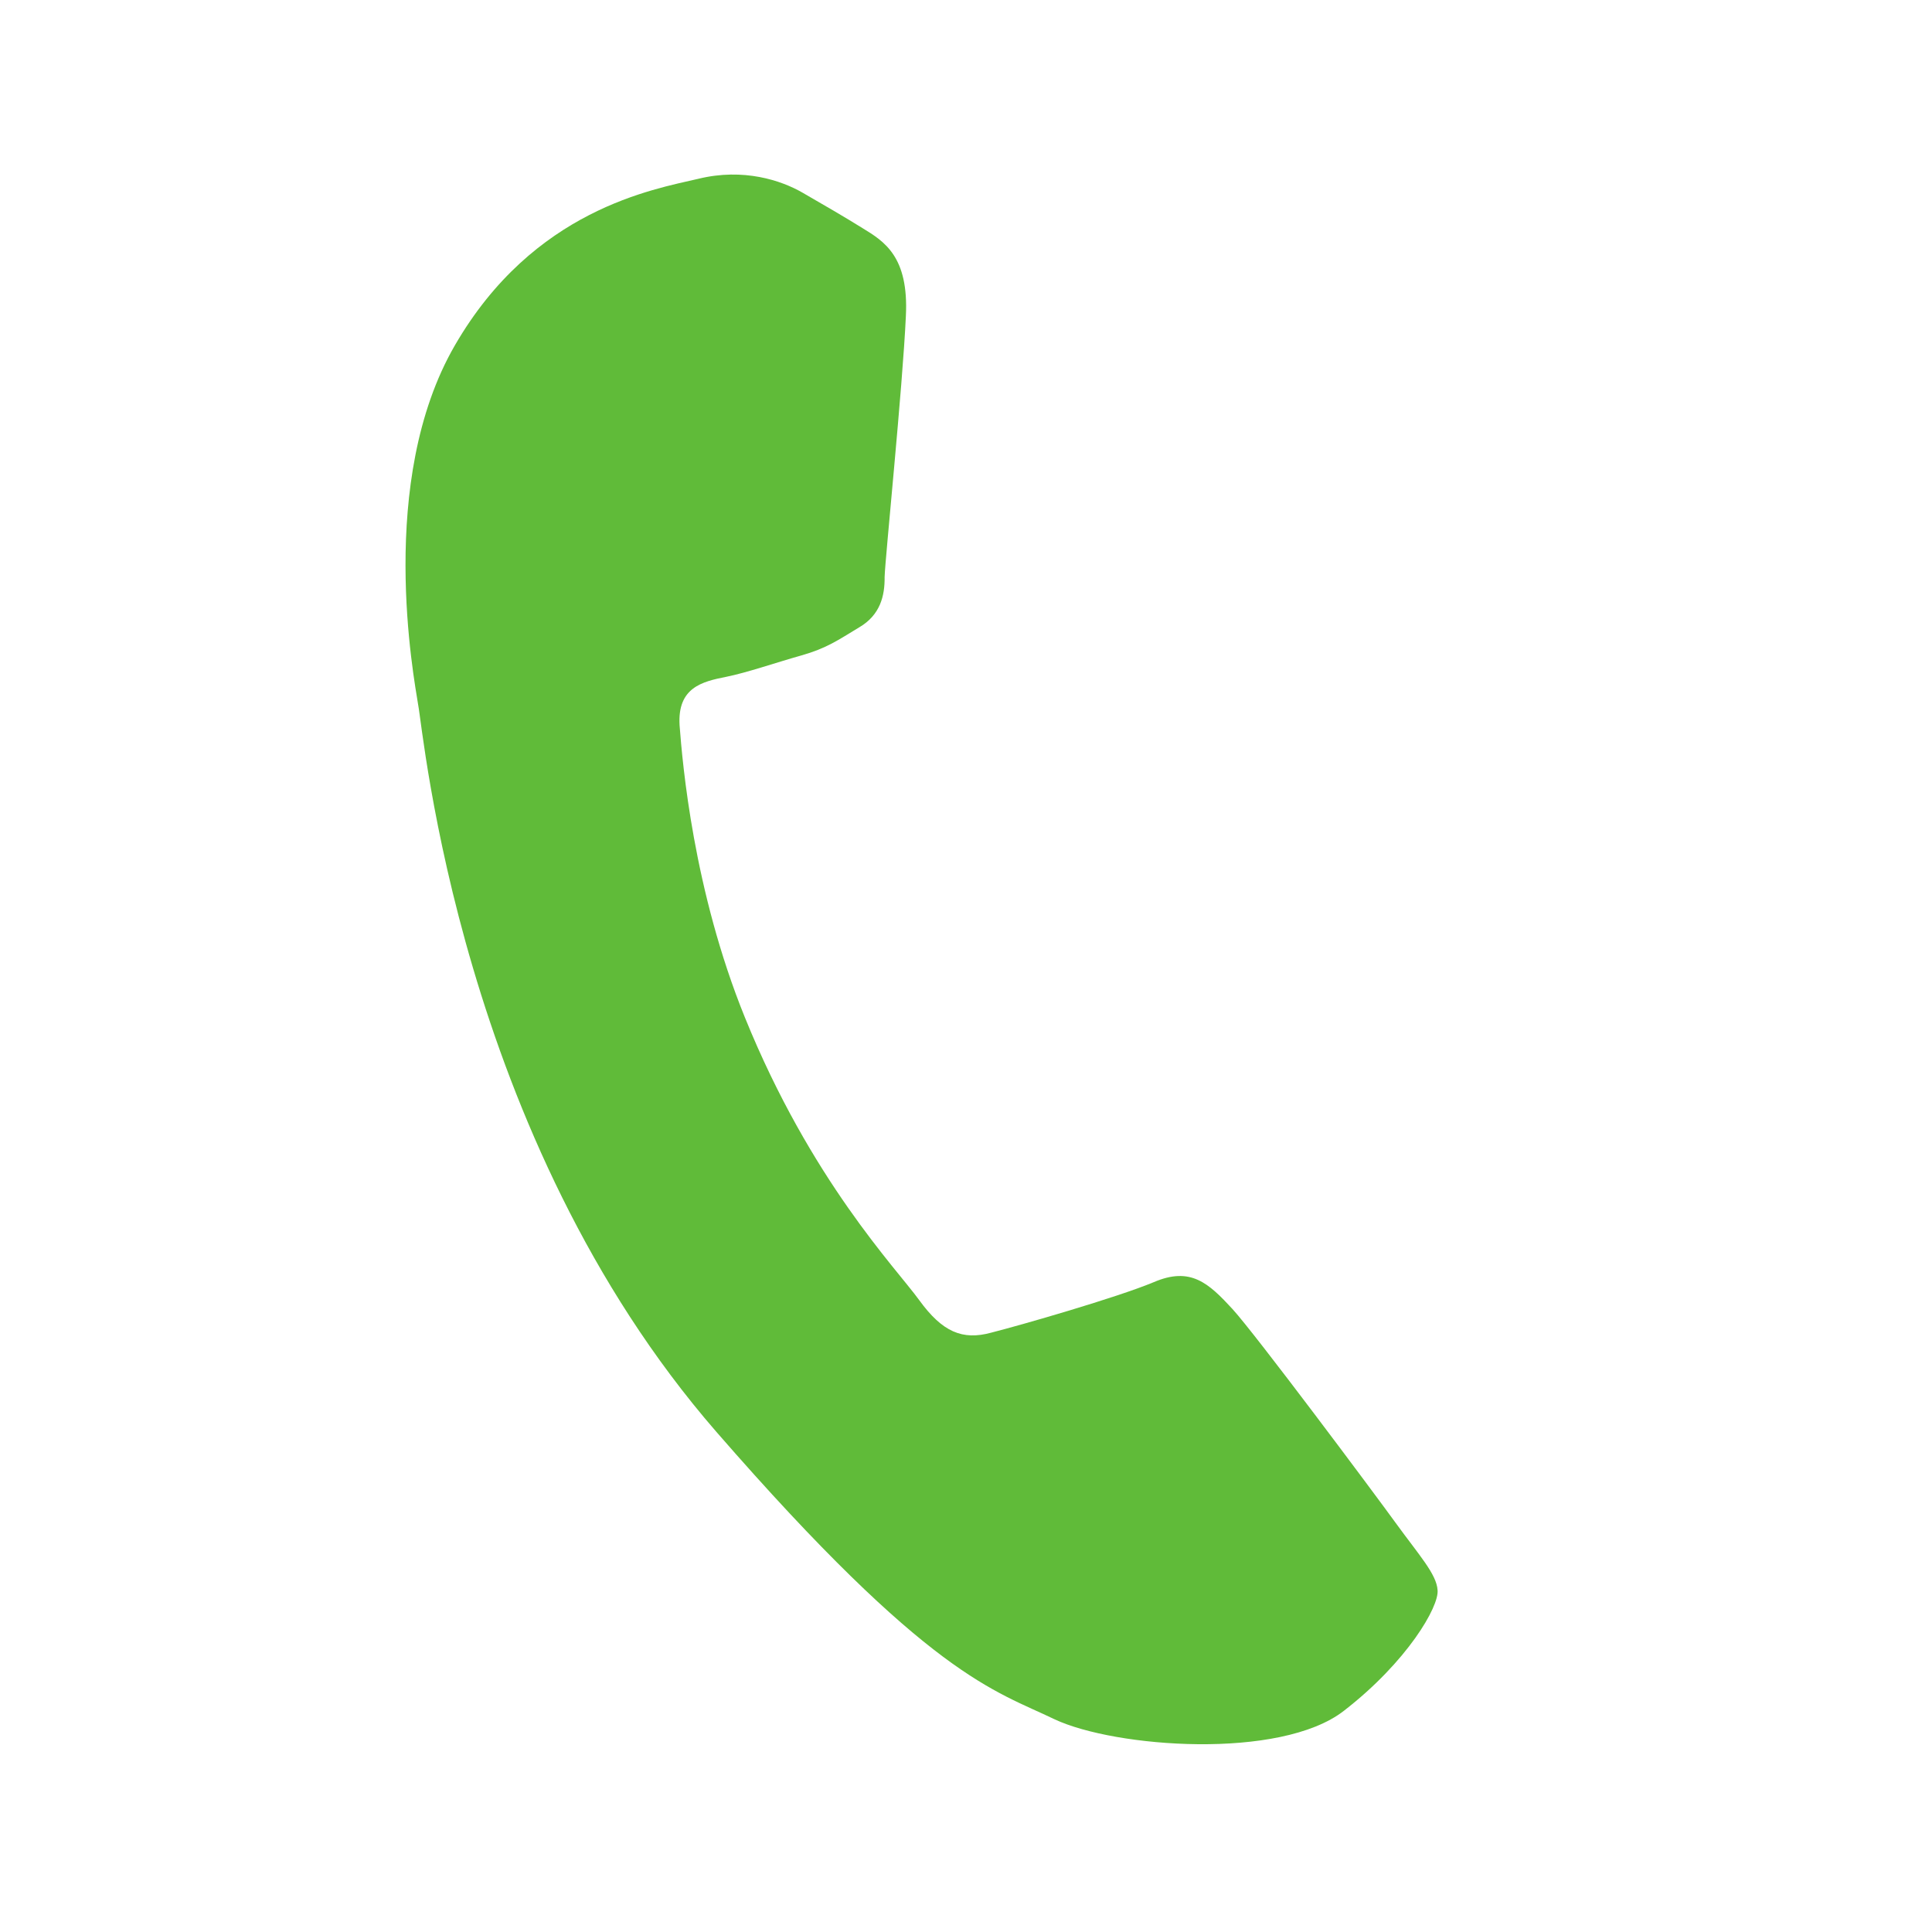 <?xml version="1.0" encoding="UTF-8"?> <svg xmlns="http://www.w3.org/2000/svg" width="24" height="24" viewBox="0 0 24 24" fill="none"> <path d="M11.253 3.928C11.291 3.186 10.985 2.999 10.713 2.833C10.493 2.696 10.226 2.541 9.967 2.392C9.708 2.243 9.238 2.083 8.675 2.221C8.117 2.352 6.628 2.6 5.65 4.291C4.677 5.974 5.141 8.415 5.195 8.758C5.262 9.099 5.708 14.116 8.899 17.787C11.552 20.836 12.356 20.998 13.101 21.358C13.852 21.71 15.902 21.865 16.692 21.254C17.482 20.643 17.879 19.956 17.858 19.753C17.846 19.555 17.627 19.317 17.339 18.92C17.051 18.523 15.599 16.578 15.311 16.262C15.014 15.94 14.791 15.73 14.331 15.928C13.876 16.118 12.676 16.463 12.312 16.555C11.957 16.652 11.707 16.548 11.419 16.151C11.132 15.754 10.073 14.661 9.253 12.638C8.613 11.061 8.478 9.484 8.442 9.01C8.414 8.541 8.721 8.467 9.02 8.408C9.279 8.356 9.639 8.231 9.955 8.142C10.271 8.052 10.41 7.952 10.675 7.792C10.934 7.64 10.992 7.402 10.989 7.168C10.995 6.94 11.213 4.812 11.253 3.928Z" fill="#60BB39"></path> </svg> 